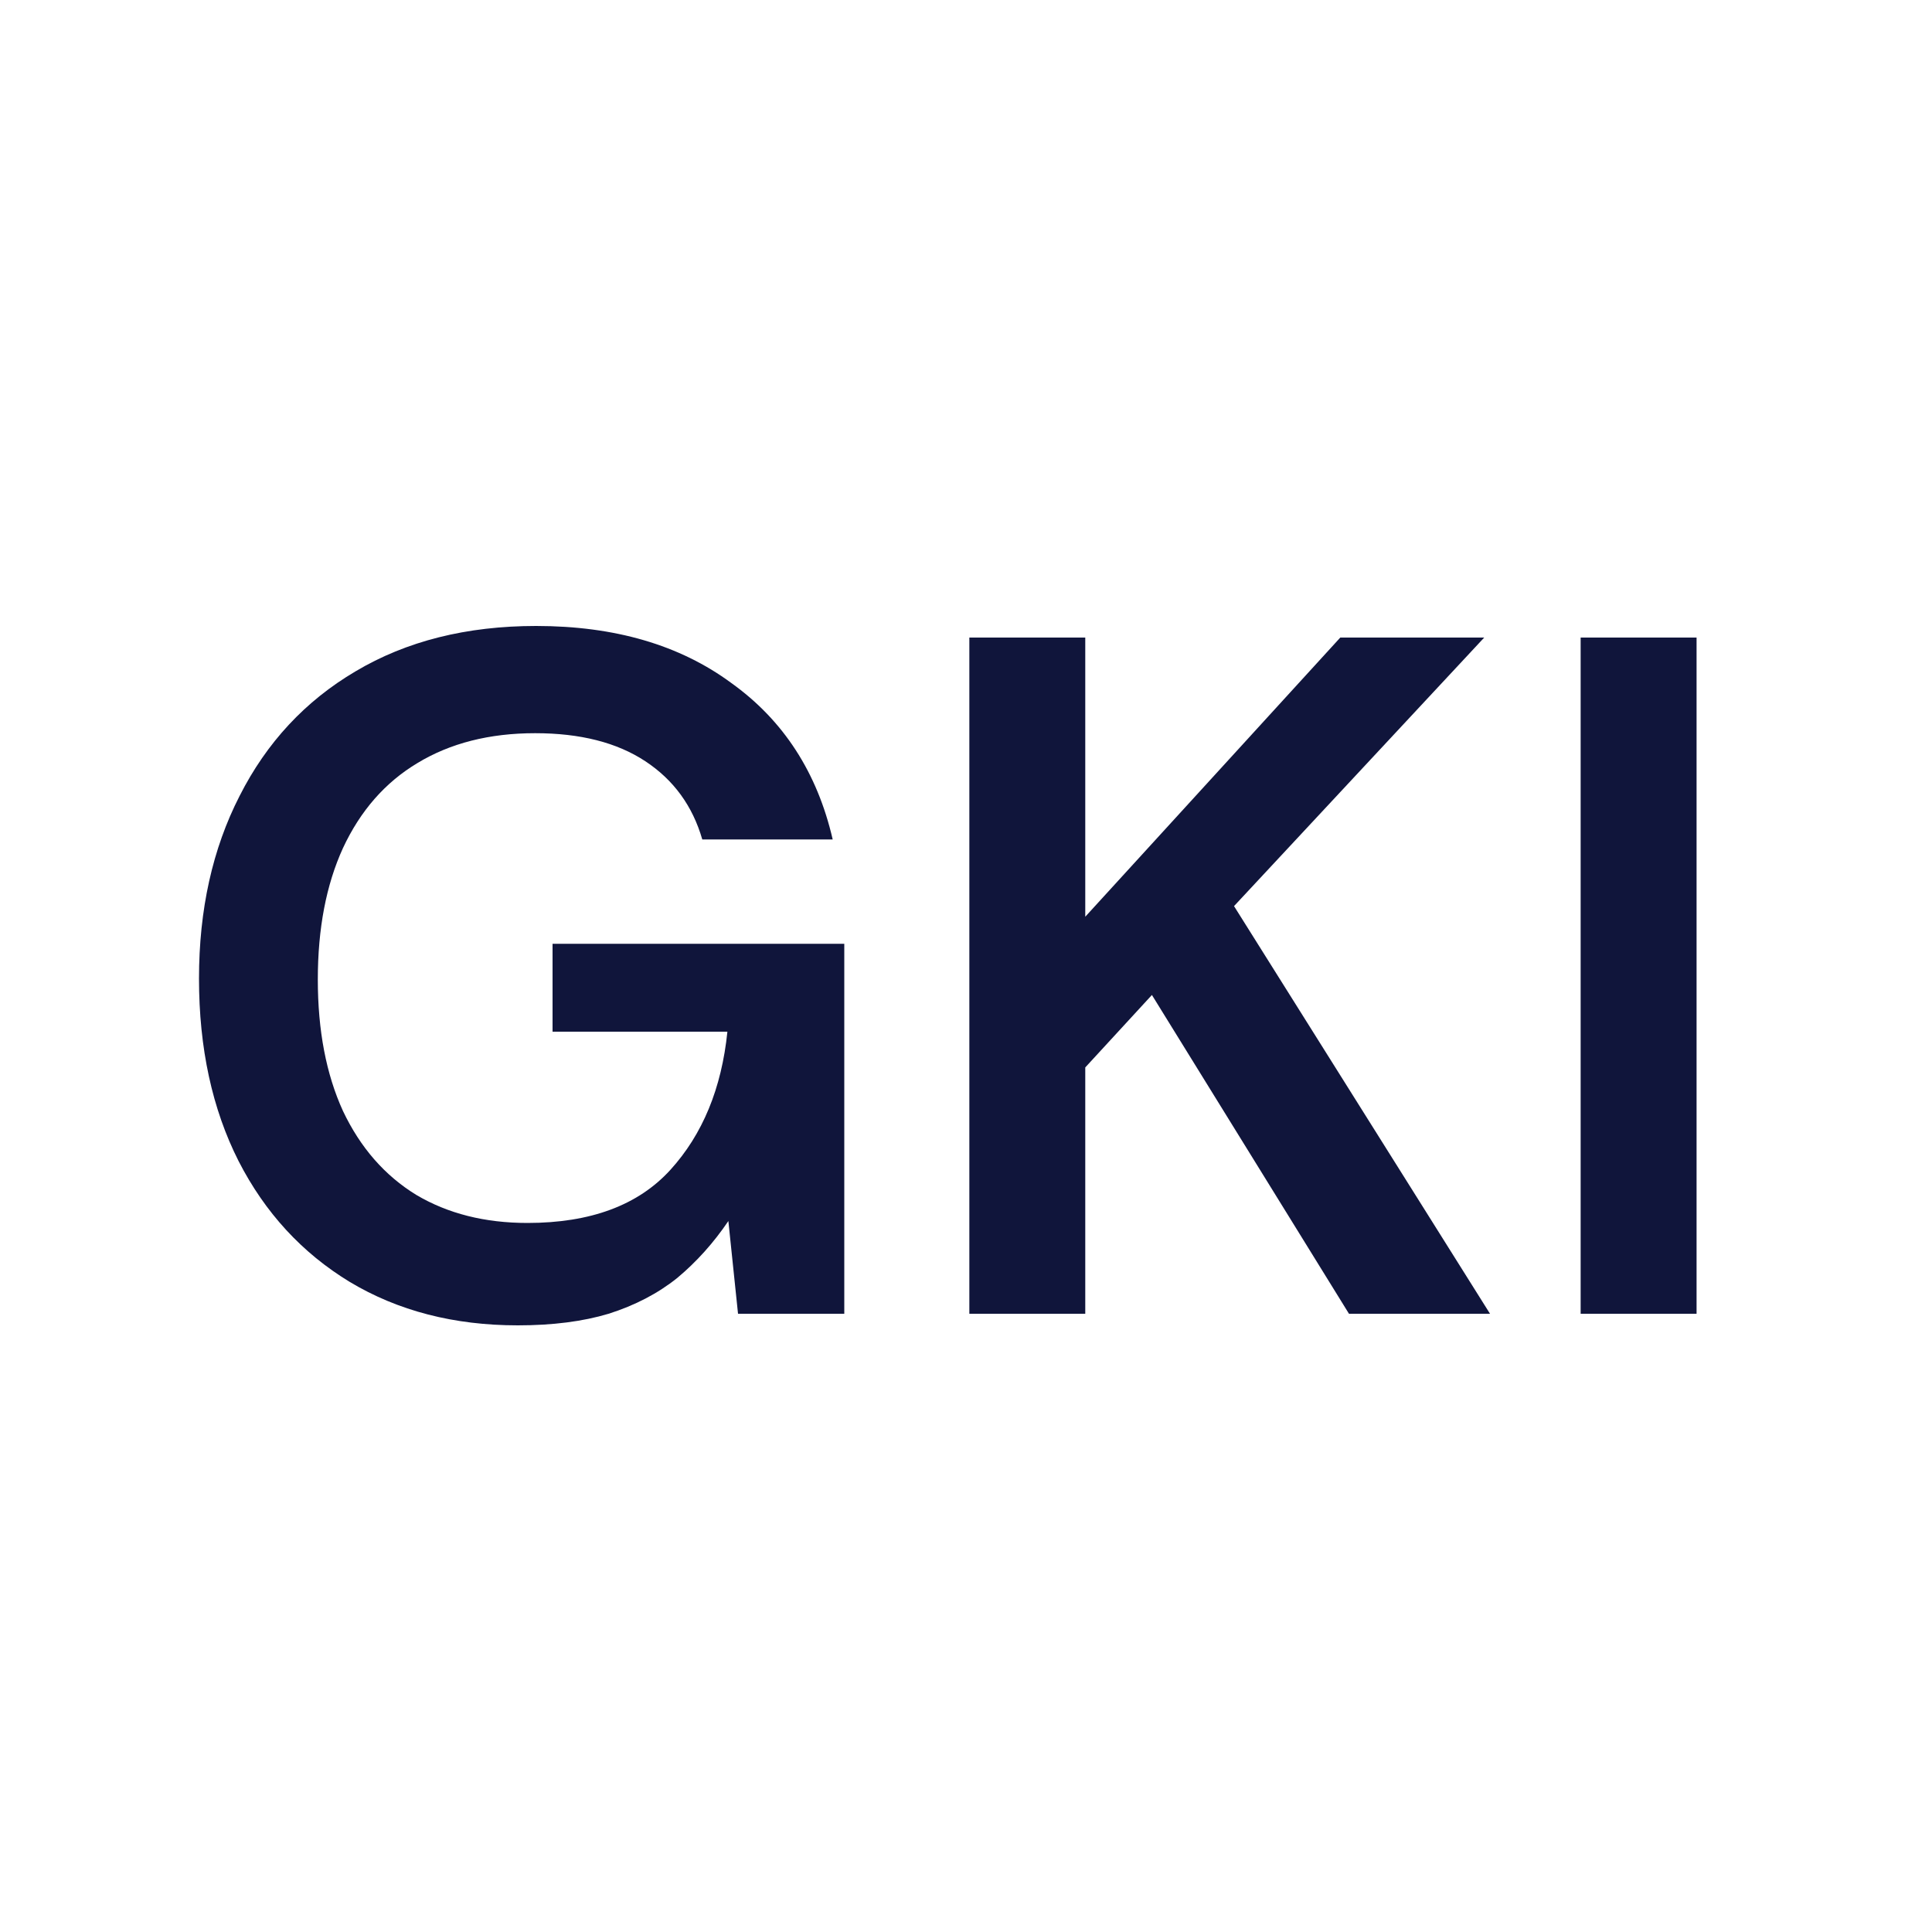 <svg width="100" height="100" viewBox="0 0 100 100" fill="none" xmlns="http://www.w3.org/2000/svg">
<rect width="100" height="100" fill="white"/>
<path d="M26.8 68.6C23.5 68.6 20.6 67.85 18.1 66.35C15.633 64.85 13.717 62.767 12.35 60.1C10.983 57.4 10.3 54.25 10.3 50.65C10.3 47.083 11 43.933 12.4 41.2C13.8 38.433 15.8 36.283 18.4 34.75C21.033 33.183 24.15 32.4 27.75 32.4C31.817 32.4 35.183 33.383 37.85 35.35C40.55 37.283 42.3 39.983 43.1 43.45H36.35C35.85 41.717 34.867 40.367 33.4 39.4C31.933 38.433 30.033 37.95 27.7 37.95C25.333 37.95 23.3 38.467 21.6 39.5C19.933 40.5 18.65 41.967 17.75 43.9C16.883 45.8 16.45 48.067 16.45 50.7C16.45 53.333 16.883 55.6 17.75 57.5C18.65 59.4 19.917 60.85 21.55 61.85C23.183 62.817 25.1 63.3 27.3 63.3C30.567 63.3 33.033 62.383 34.7 60.55C36.367 58.717 37.35 56.333 37.65 53.4H28.6V48.85H43.7V68H38.2L37.7 63.2C36.933 64.333 36.05 65.317 35.05 66.15C34.05 66.95 32.867 67.567 31.5 68C30.167 68.4 28.6 68.6 26.8 68.6Z" fill="#10153B"/>
<path d="M50.173 68V33H56.173V47.45L69.373 33H76.823L63.873 46.9L77.123 68H69.823L59.623 51.5L56.173 55.25V68H50.173Z" fill="#10153B"/>
<path d="M81.814 68V33H87.814V68H81.814Z" fill="#10153B"/>
</svg>
